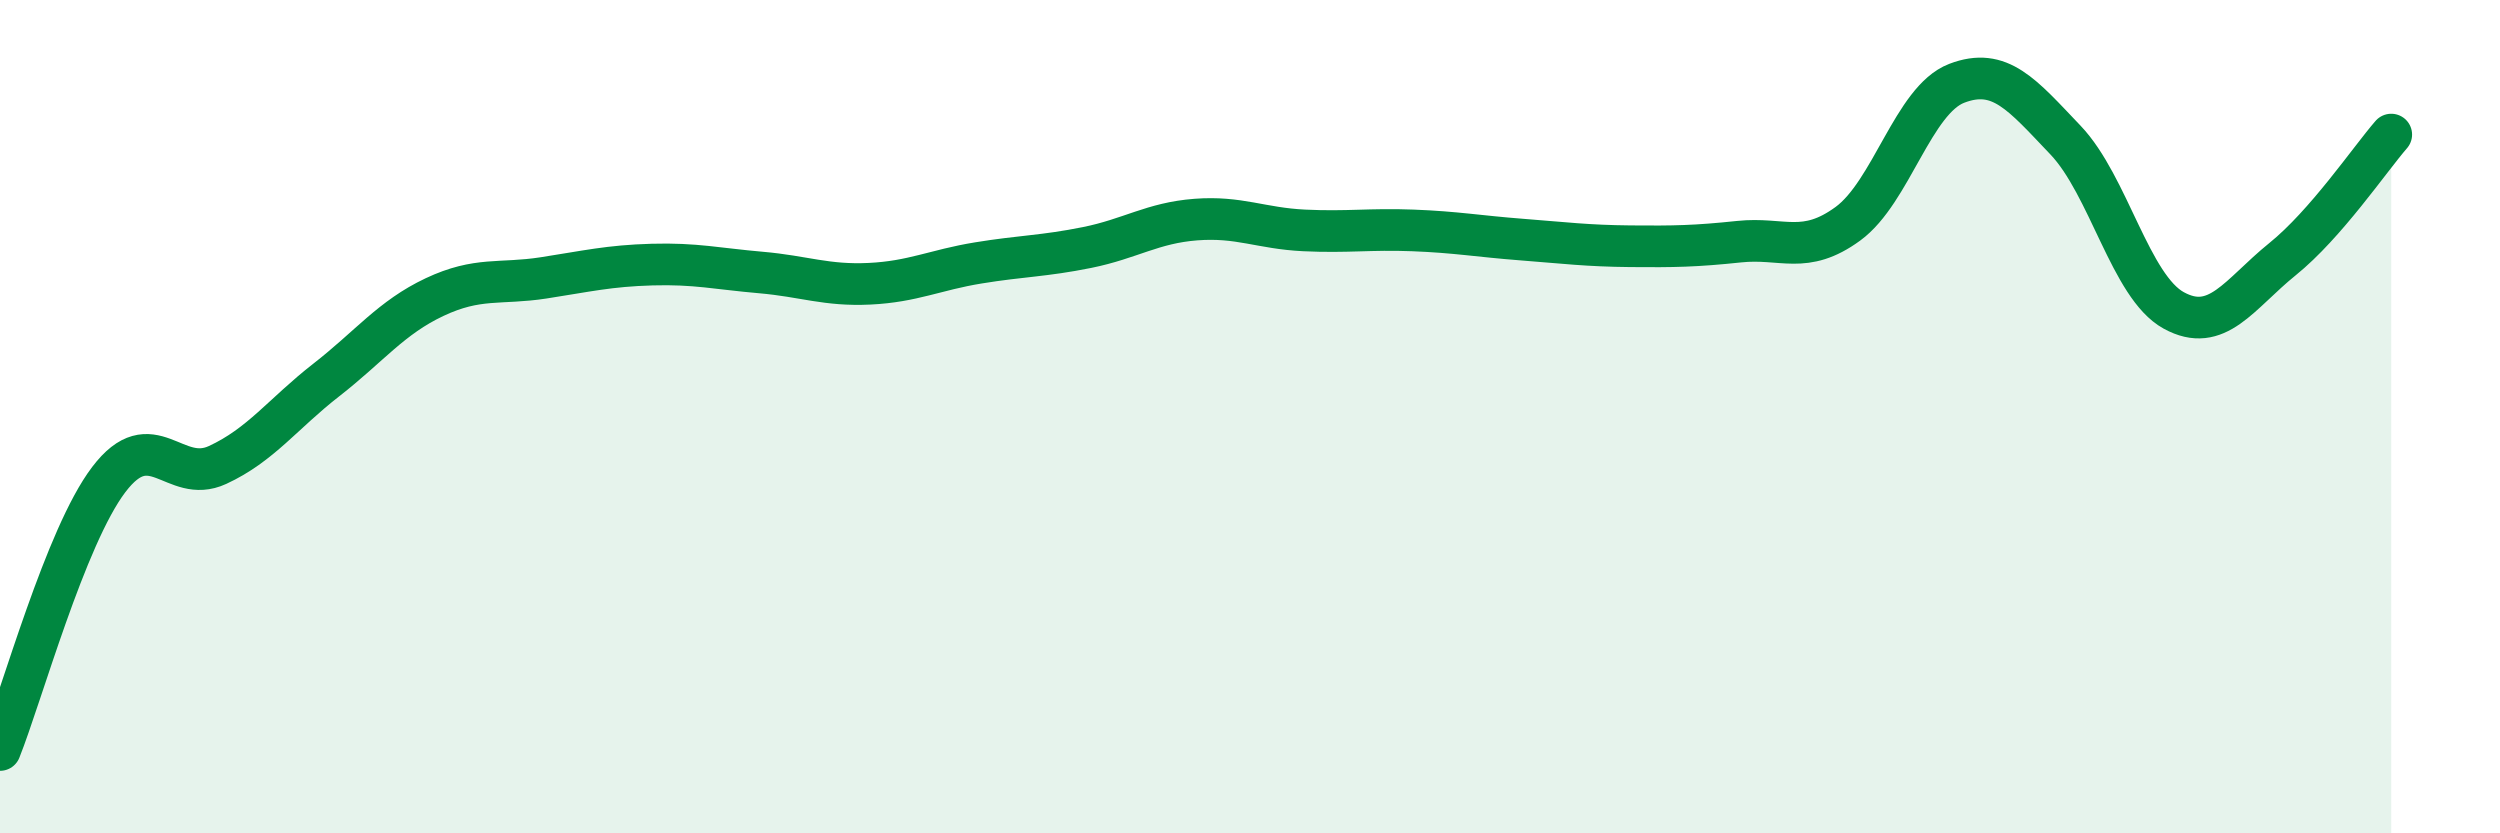 
    <svg width="60" height="20" viewBox="0 0 60 20" xmlns="http://www.w3.org/2000/svg">
      <path
        d="M 0,18 C 0.52,16.7 1.57,12.88 2.61,11.51 C 3.65,10.14 4.18,11.64 5.22,11.16 C 6.26,10.68 6.79,9.93 7.83,9.12 C 8.87,8.31 9.39,7.62 10.43,7.13 C 11.47,6.64 12,6.83 13.04,6.67 C 14.08,6.51 14.61,6.38 15.65,6.35 C 16.69,6.32 17.22,6.45 18.26,6.54 C 19.3,6.63 19.83,6.86 20.87,6.81 C 21.91,6.76 22.44,6.48 23.48,6.31 C 24.52,6.14 25.05,6.15 26.09,5.94 C 27.13,5.73 27.66,5.35 28.7,5.27 C 29.74,5.19 30.26,5.48 31.3,5.53 C 32.34,5.58 32.87,5.49 33.91,5.53 C 34.95,5.57 35.48,5.67 36.52,5.75 C 37.56,5.83 38.09,5.9 39.13,5.91 C 40.17,5.92 40.7,5.91 41.74,5.8 C 42.78,5.69 43.31,6.13 44.35,5.37 C 45.39,4.61 45.92,2.4 46.96,2 C 48,1.6 48.53,2.27 49.57,3.36 C 50.61,4.45 51.13,6.88 52.17,7.45 C 53.21,8.02 53.74,7.06 54.78,6.22 C 55.82,5.38 56.87,3.83 57.39,3.23L57.39 20L0 20Z"
        fill="#008740"
        opacity="0.1"
        stroke-linecap="round"
        stroke-linejoin="round"
      />
      <path
        d="M 0,18 C 0.52,16.7 1.57,12.88 2.61,11.51 C 3.65,10.14 4.18,11.64 5.22,11.16 C 6.26,10.68 6.79,9.93 7.83,9.12 C 8.87,8.31 9.39,7.62 10.43,7.13 C 11.47,6.64 12,6.83 13.04,6.67 C 14.08,6.51 14.61,6.38 15.65,6.35 C 16.69,6.32 17.22,6.45 18.26,6.54 C 19.3,6.63 19.83,6.86 20.87,6.81 C 21.91,6.76 22.44,6.48 23.48,6.31 C 24.52,6.14 25.05,6.15 26.09,5.94 C 27.13,5.73 27.66,5.35 28.7,5.27 C 29.74,5.19 30.26,5.48 31.3,5.53 C 32.34,5.58 32.87,5.49 33.91,5.53 C 34.95,5.57 35.48,5.67 36.52,5.75 C 37.56,5.83 38.09,5.9 39.13,5.91 C 40.17,5.92 40.7,5.91 41.74,5.8 C 42.78,5.69 43.31,6.13 44.35,5.37 C 45.39,4.61 45.92,2.4 46.96,2 C 48,1.6 48.53,2.27 49.57,3.36 C 50.61,4.45 51.13,6.88 52.17,7.45 C 53.21,8.02 53.74,7.06 54.78,6.22 C 55.82,5.38 56.87,3.83 57.39,3.23"
        stroke="#008740"
        stroke-width="1"
        fill="none"
        stroke-linecap="round"
        stroke-linejoin="round"
      />
    </svg>
  